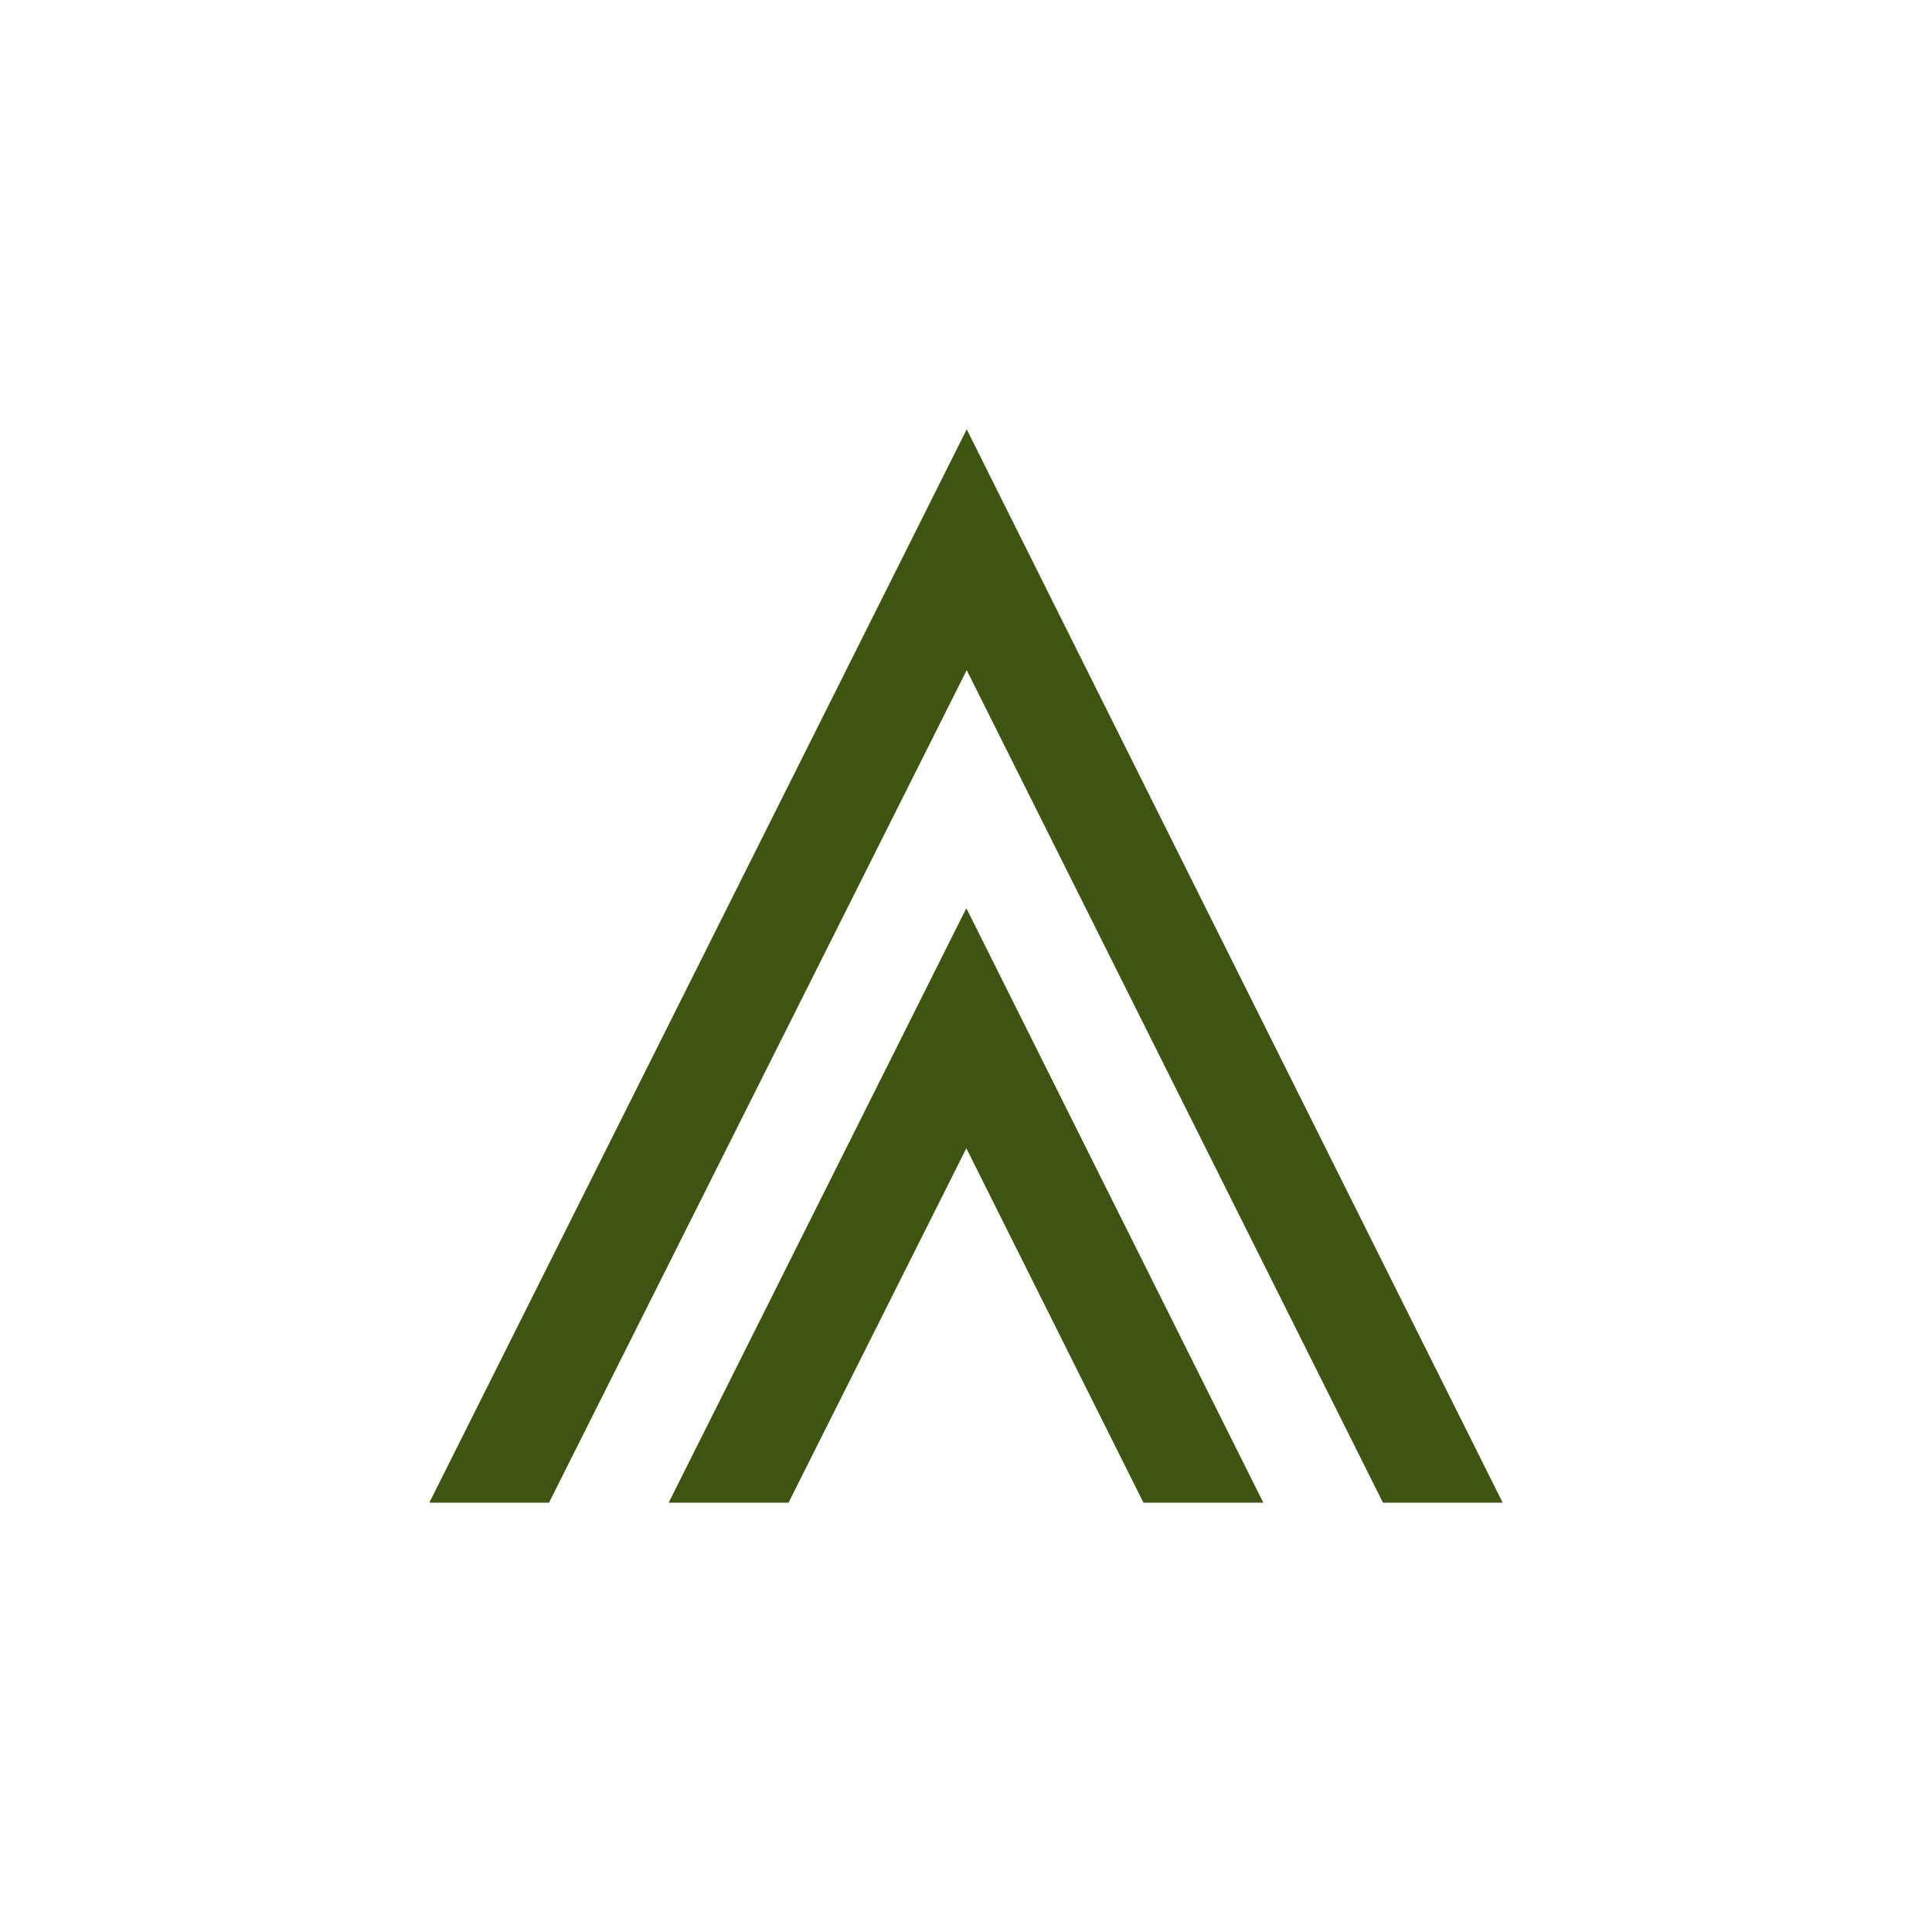 <?xml version="1.0" encoding="utf-8"?> <svg xmlns="http://www.w3.org/2000/svg" xmlns:xlink="http://www.w3.org/1999/xlink" version="1.1" id="Слой_1" x="0px" y="0px" viewBox="0 0 1080 1080" style="enable-background:new 0 0 1080 1080;" xml:space="preserve"> <style type="text/css"> .st0{fill:#3D5412;} </style> <g> <polygon class="st0" points="540.2,507.7 373.8,840 410.9,840 440.8,840 540.2,641.9 639.2,840 669.1,840 706.2,840 "></polygon> <path class="st0" d="M773.1,840L540.4,374.6L306.9,840H240l300.4-600L840,840H773.1z"></path> </g> </svg> 